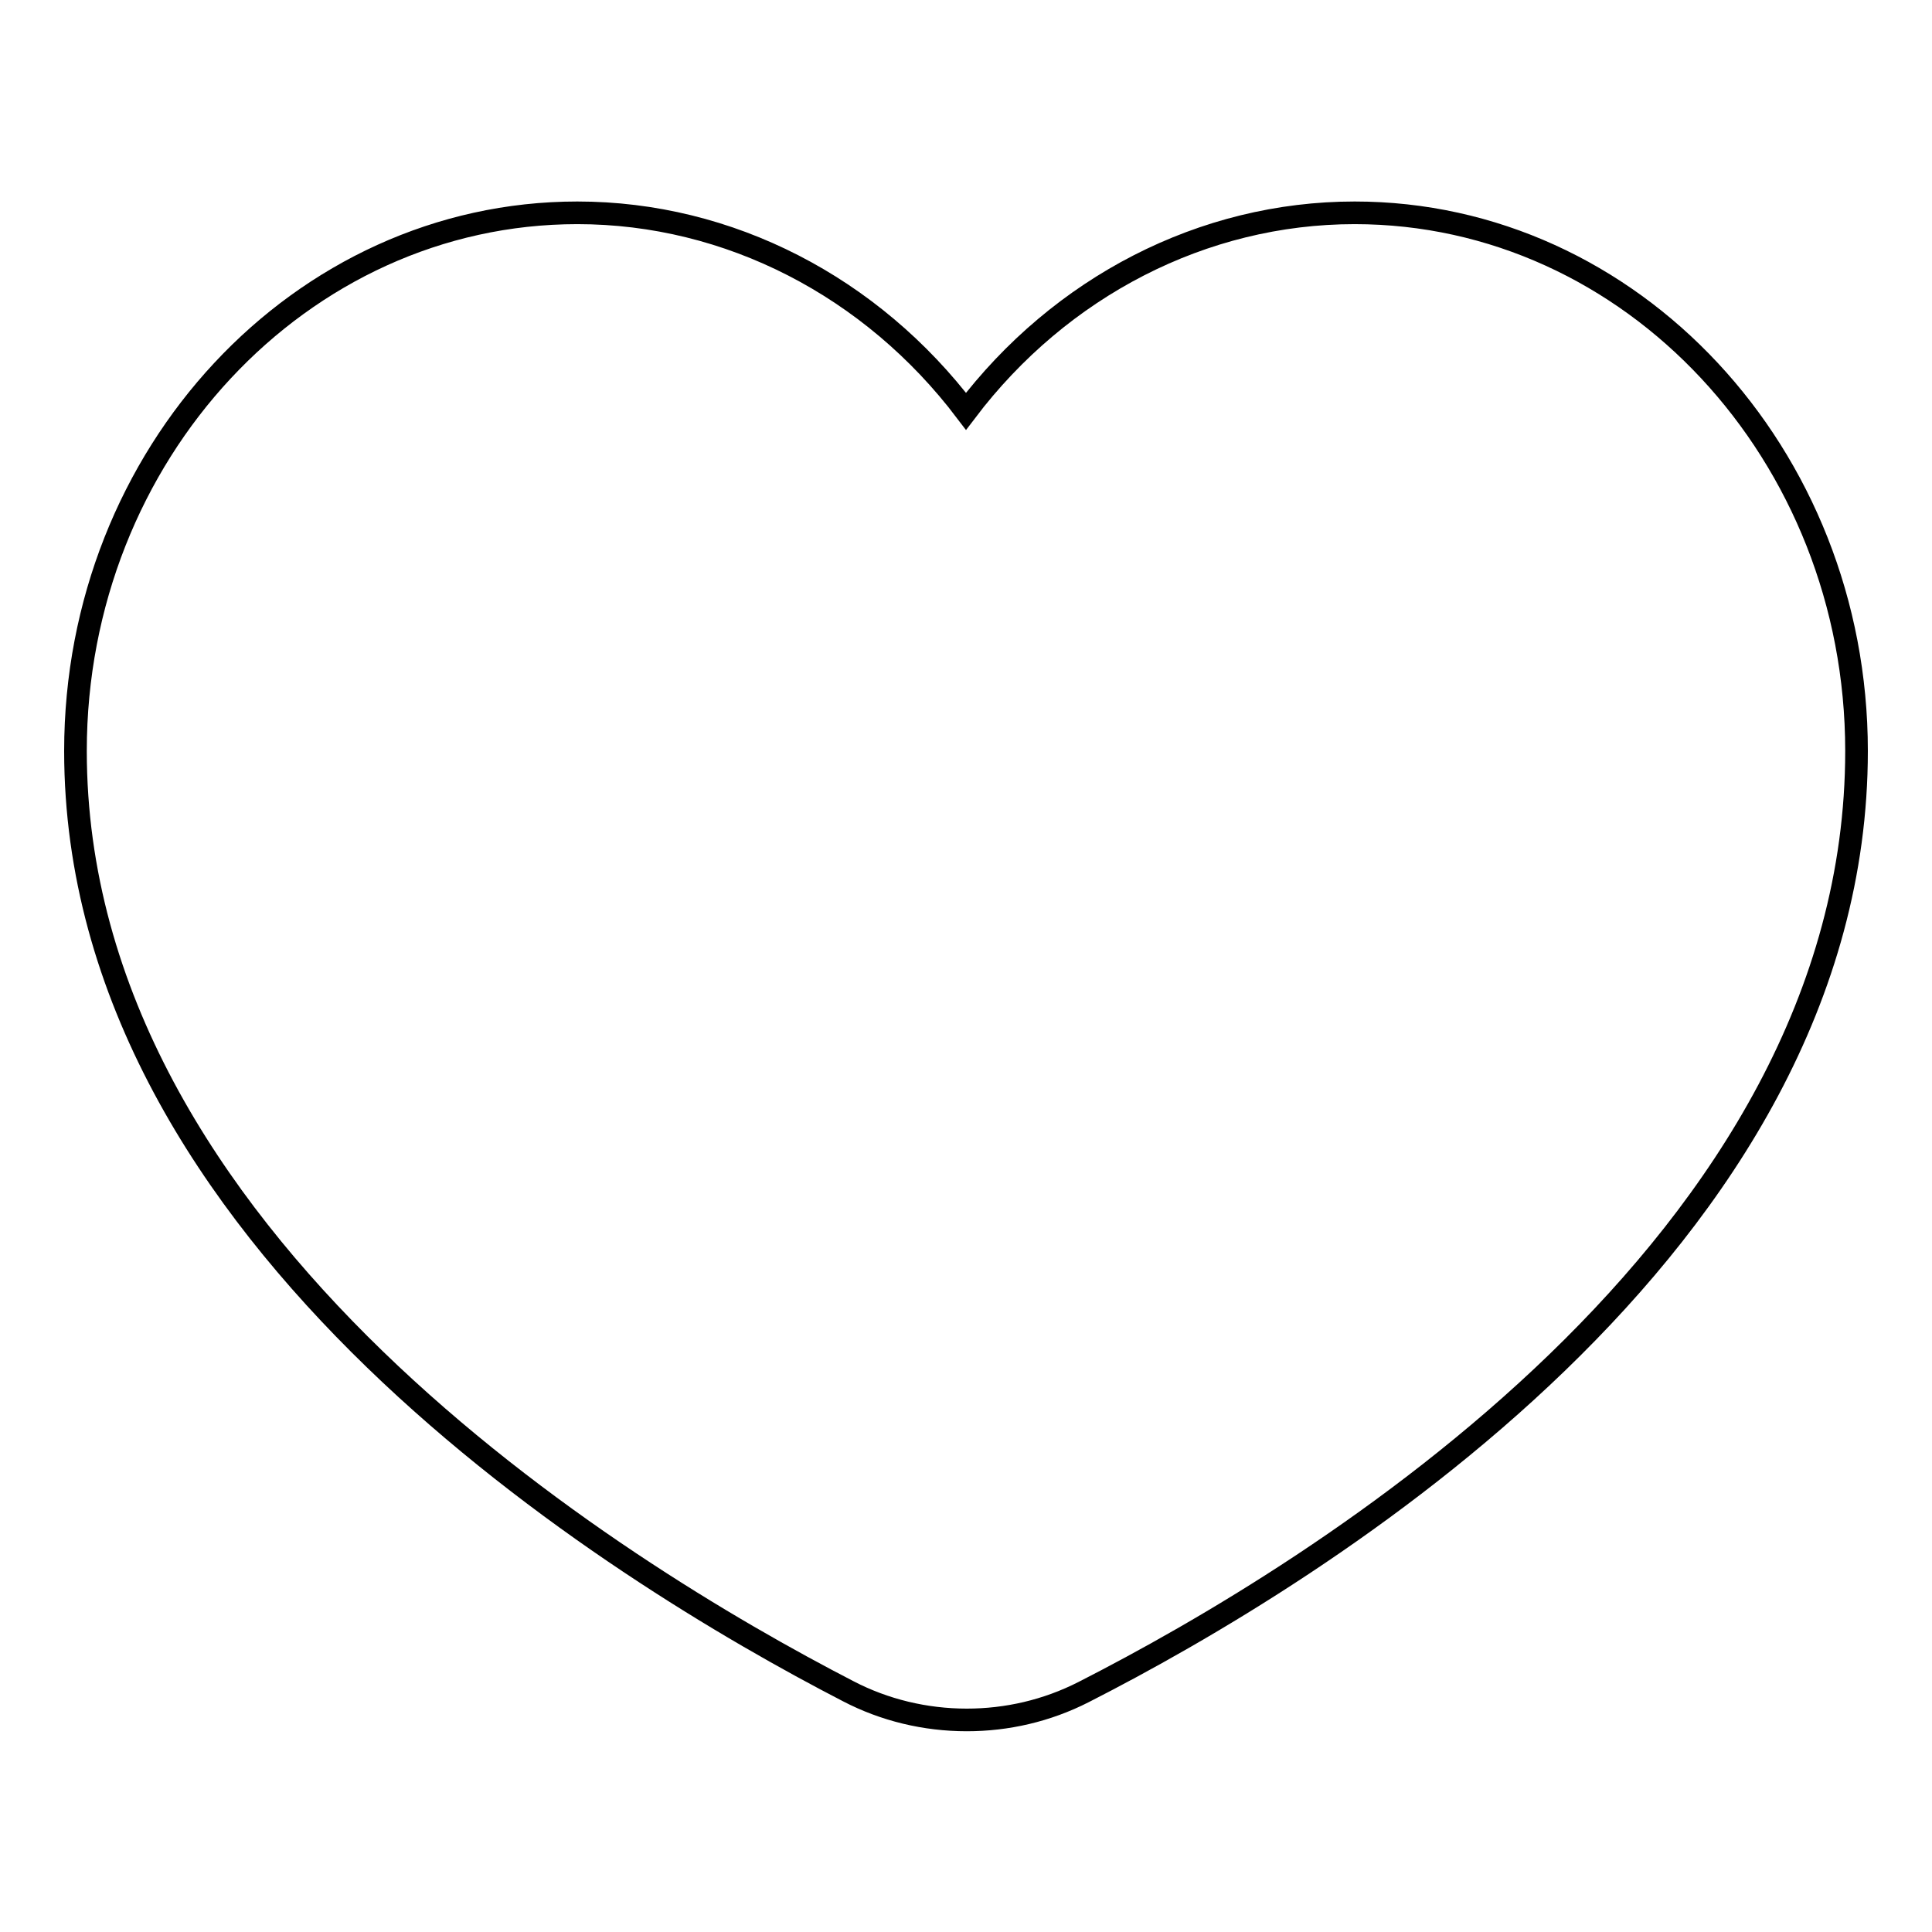 <?xml version="1.0" encoding="utf-8"?>
<!-- Svg Vector Icons : http://www.onlinewebfonts.com/icon -->
<!DOCTYPE svg PUBLIC "-//W3C//DTD SVG 1.1//EN" "http://www.w3.org/Graphics/SVG/1.1/DTD/svg11.dtd">
<svg version="1.1" xmlns="http://www.w3.org/2000/svg" xmlns:xlink="http://www.w3.org/1999/xlink" x="0px" y="0px" viewBox="0 0 256 256" enable-background="new 0 0 256 256" xml:space="preserve">
<g> <path stroke-width="3" fill-opacity="0" stroke="#000000"  d="M179.5,28.2c-20.1,0-39,9.8-51.5,26.3C115.5,38,96.6,28.2,76.5,28.2c-36.7,0-66.5,32-66.5,71.3 c0,64.7,71.6,108.7,102.4,124.6c4.8,2.5,10.2,3.8,15.7,3.8c5.3,0,10.6-1.2,15.5-3.7C174.4,208.5,246,165,246,99.5 C246,60.2,216.2,28.2,179.5,28.2z"/></g>
</svg>